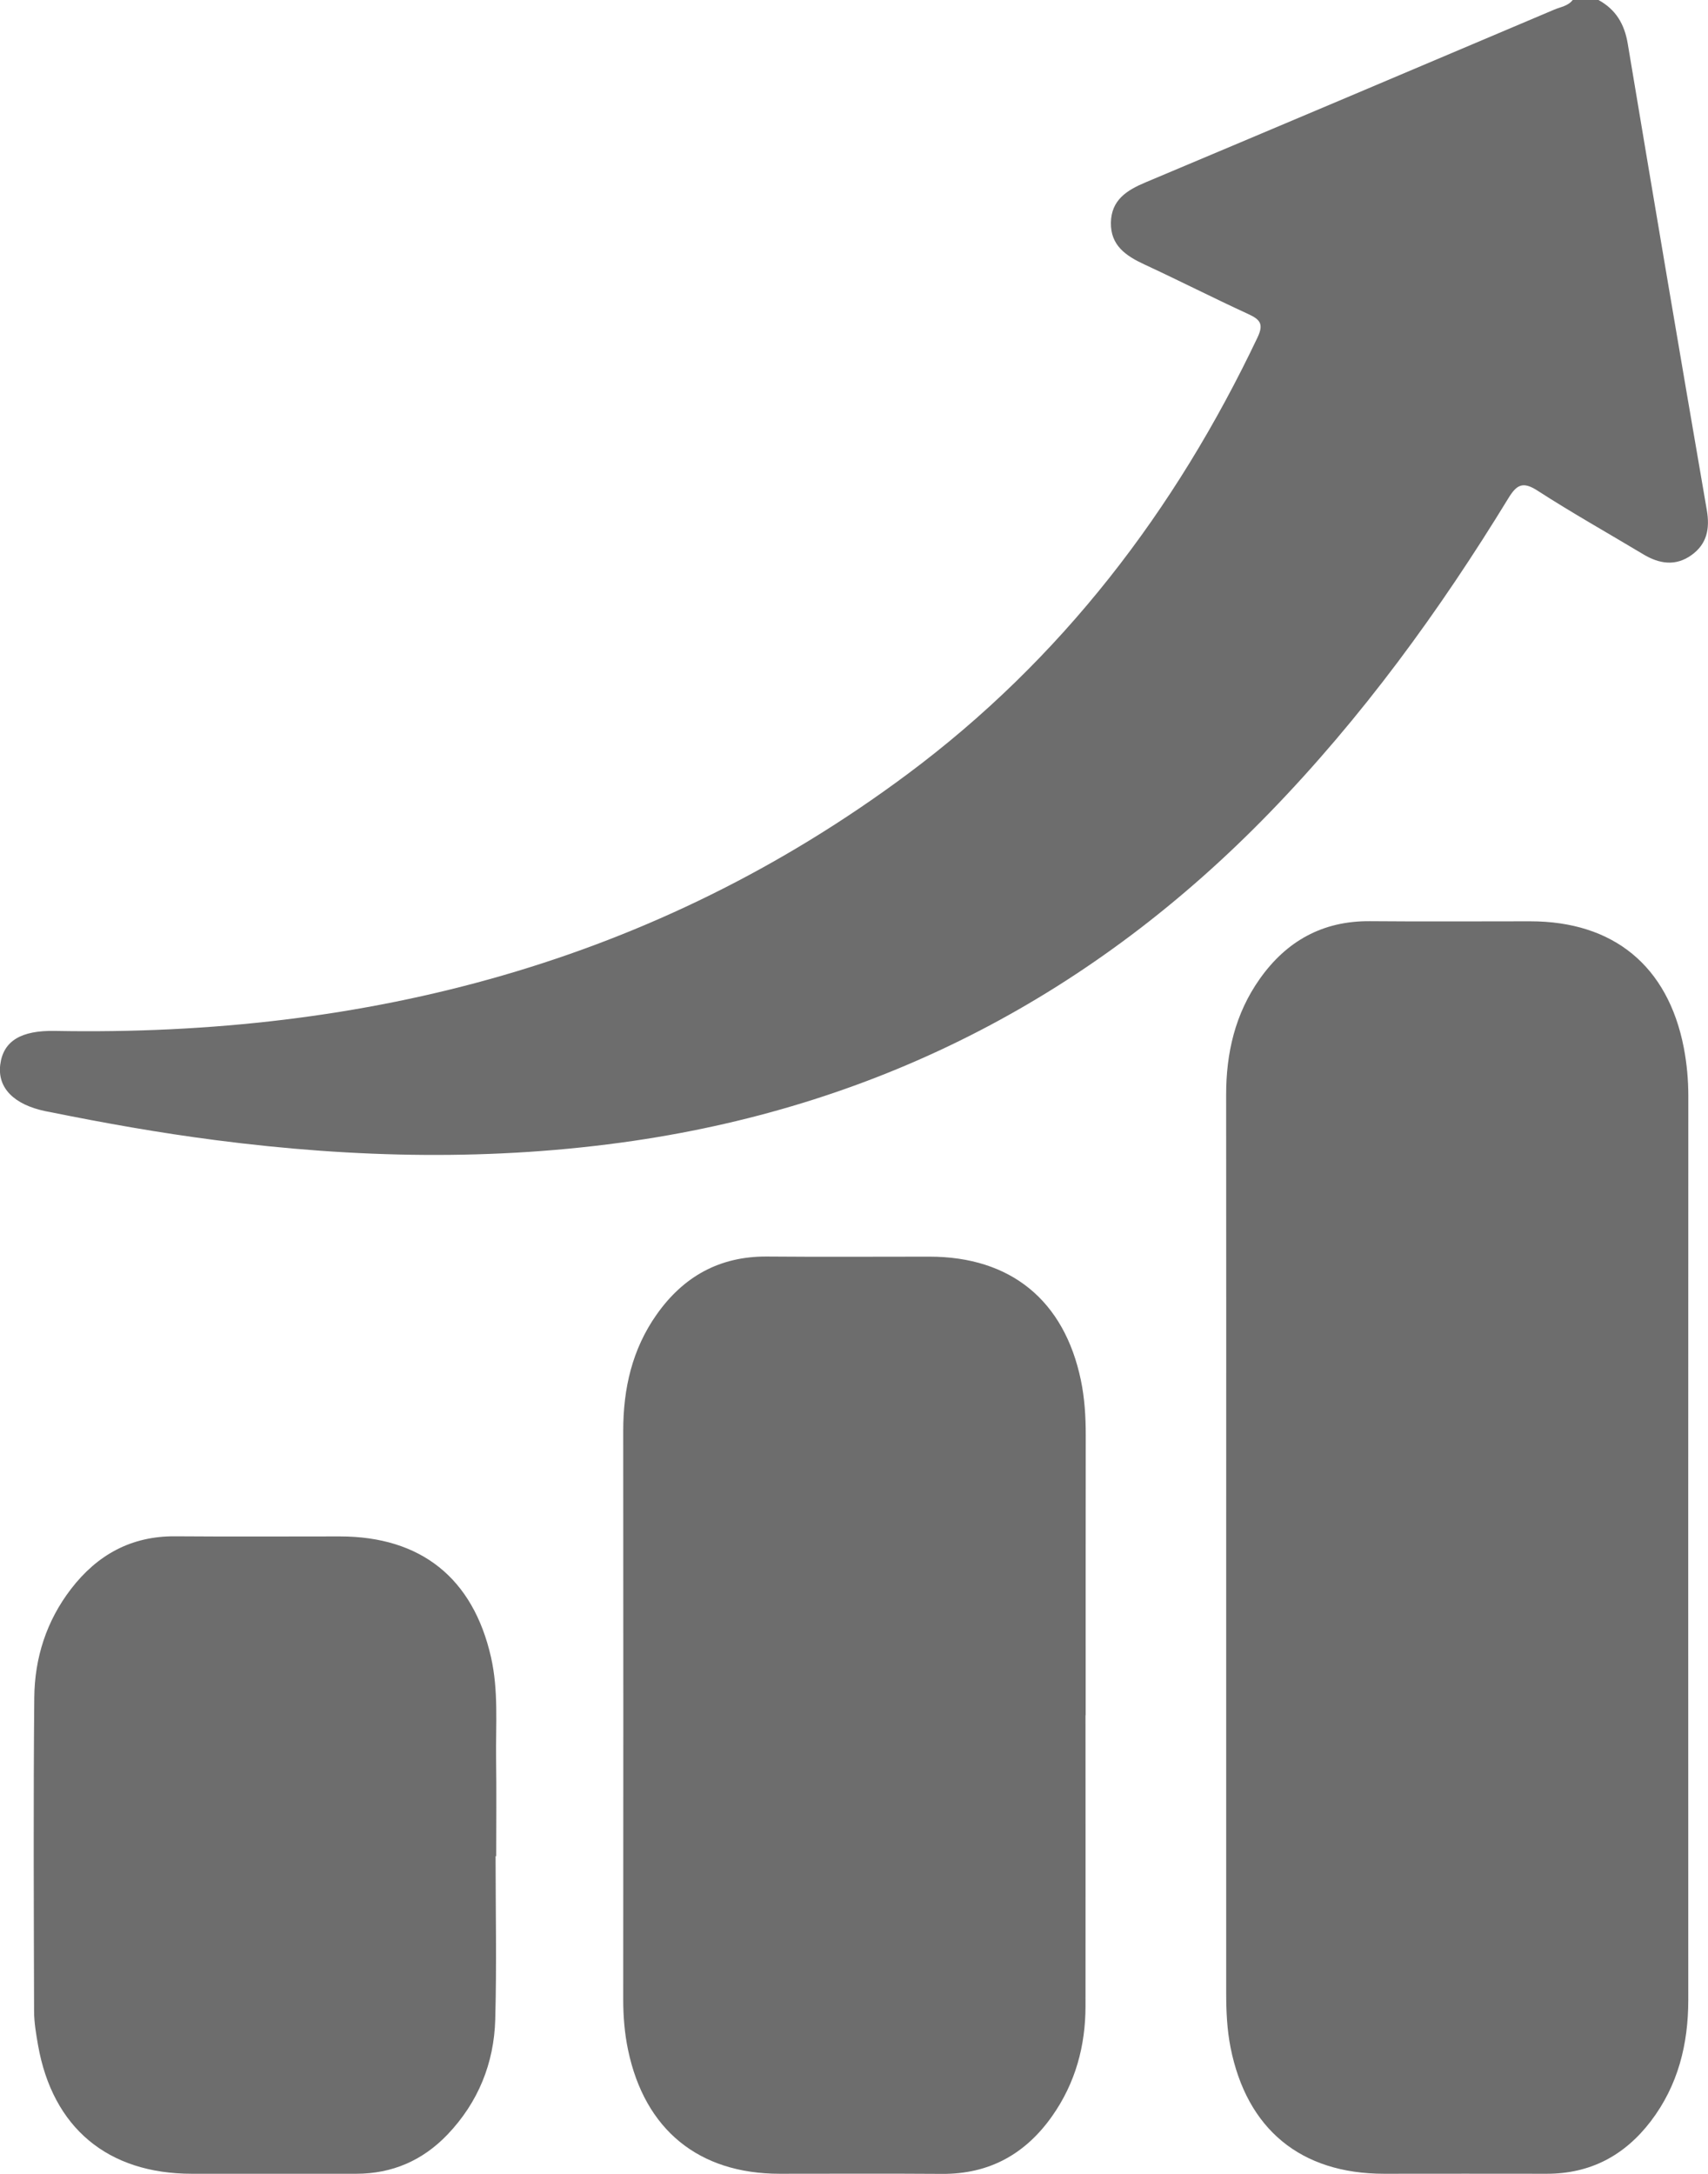 <svg width="44" height="56" viewBox="0 0 44 56" fill="none" xmlns="http://www.w3.org/2000/svg">
<g clip-path="url(#clip0_972_2258)">
<path d="M41.178 0C41.627 0.245 41.849 0.622 41.933 1.128C42.601 5.133 43.279 9.136 43.969 13.138C44.052 13.619 43.974 14.014 43.574 14.3C43.167 14.591 42.748 14.528 42.336 14.281C41.425 13.734 40.498 13.214 39.608 12.639C39.224 12.39 39.068 12.491 38.856 12.837C37.08 15.742 35.084 18.485 32.703 20.938C28.197 25.583 22.757 28.445 16.319 29.389C12.735 29.913 9.148 29.836 5.561 29.371C4.124 29.186 2.699 28.933 1.279 28.645C1.244 28.638 1.207 28.632 1.172 28.625C0.354 28.454 -0.067 28.023 0.006 27.429C0.084 26.81 0.548 26.541 1.415 26.557C9.448 26.706 16.862 24.788 23.365 19.951C27.352 16.985 30.276 13.152 32.396 8.691C32.562 8.341 32.457 8.229 32.156 8.09C31.258 7.677 30.377 7.228 29.48 6.812C29.005 6.591 28.608 6.324 28.618 5.736C28.628 5.15 29.03 4.899 29.517 4.695C33.027 3.219 36.534 1.734 40.039 0.248C40.204 0.178 40.395 0.156 40.514 0H41.175L41.178 0Z" fill="#6D6D6D"/>
<path d="M31.588 39.853C31.588 35.972 31.591 32.093 31.587 28.213C31.585 27.128 31.818 26.116 32.451 25.219C33.138 24.246 34.069 23.72 35.291 23.73C36.667 23.742 38.043 23.733 39.419 23.733C41.566 23.733 42.967 24.884 43.376 26.987C43.455 27.399 43.493 27.814 43.493 28.236C43.49 35.996 43.49 43.757 43.492 51.517C43.492 52.658 43.23 53.719 42.527 54.643C41.854 55.525 40.97 56 39.84 55.997C38.444 55.993 37.051 55.997 35.656 55.997C33.507 55.997 32.118 54.849 31.7 52.743C31.608 52.274 31.588 51.805 31.588 51.33C31.588 47.505 31.588 43.678 31.588 39.853Z" fill="#6D6D6D"/>
<path d="M27.964 44.185C27.964 46.682 27.967 49.178 27.964 51.675C27.964 52.702 27.704 53.659 27.108 54.507C26.422 55.483 25.492 56.009 24.269 56C22.874 55.99 21.479 55.997 20.084 55.997C17.999 55.997 16.61 54.862 16.18 52.81C16.09 52.381 16.055 51.947 16.055 51.507C16.058 46.624 16.059 41.739 16.055 36.856C16.055 35.772 16.284 34.758 16.917 33.861C17.604 32.887 18.534 32.361 19.757 32.369C21.152 32.381 22.547 32.372 23.942 32.372C26.038 32.372 27.417 33.499 27.845 35.556C27.942 36.022 27.97 36.493 27.97 36.969C27.967 39.374 27.968 41.78 27.968 44.185H27.967H27.964Z" fill="#6D6D6D"/>
<path d="M12.767 47.816C12.767 49.219 12.797 50.622 12.758 52.023C12.727 53.149 12.32 54.156 11.53 54.985C10.894 55.651 10.11 55.997 9.178 55.997C7.765 55.996 6.353 55.997 4.94 55.997C2.775 55.997 1.355 54.812 0.98 52.685C0.93 52.398 0.88 52.108 0.878 51.818C0.871 49.123 0.858 46.427 0.883 43.731C0.892 42.71 1.196 41.756 1.83 40.932C2.504 40.056 3.377 39.567 4.515 39.576C5.927 39.587 7.34 39.579 8.753 39.579C10.847 39.579 12.187 40.655 12.649 42.691C12.845 43.556 12.769 44.431 12.78 45.303C12.792 46.141 12.783 46.979 12.783 47.816H12.769H12.767Z" fill="#6D6D6D"/>
</g>
<defs>
<clipPath id="clip0_972_2258">
<rect width="44" height="56" fill="white"/>
</clipPath>
</defs>
</svg>

